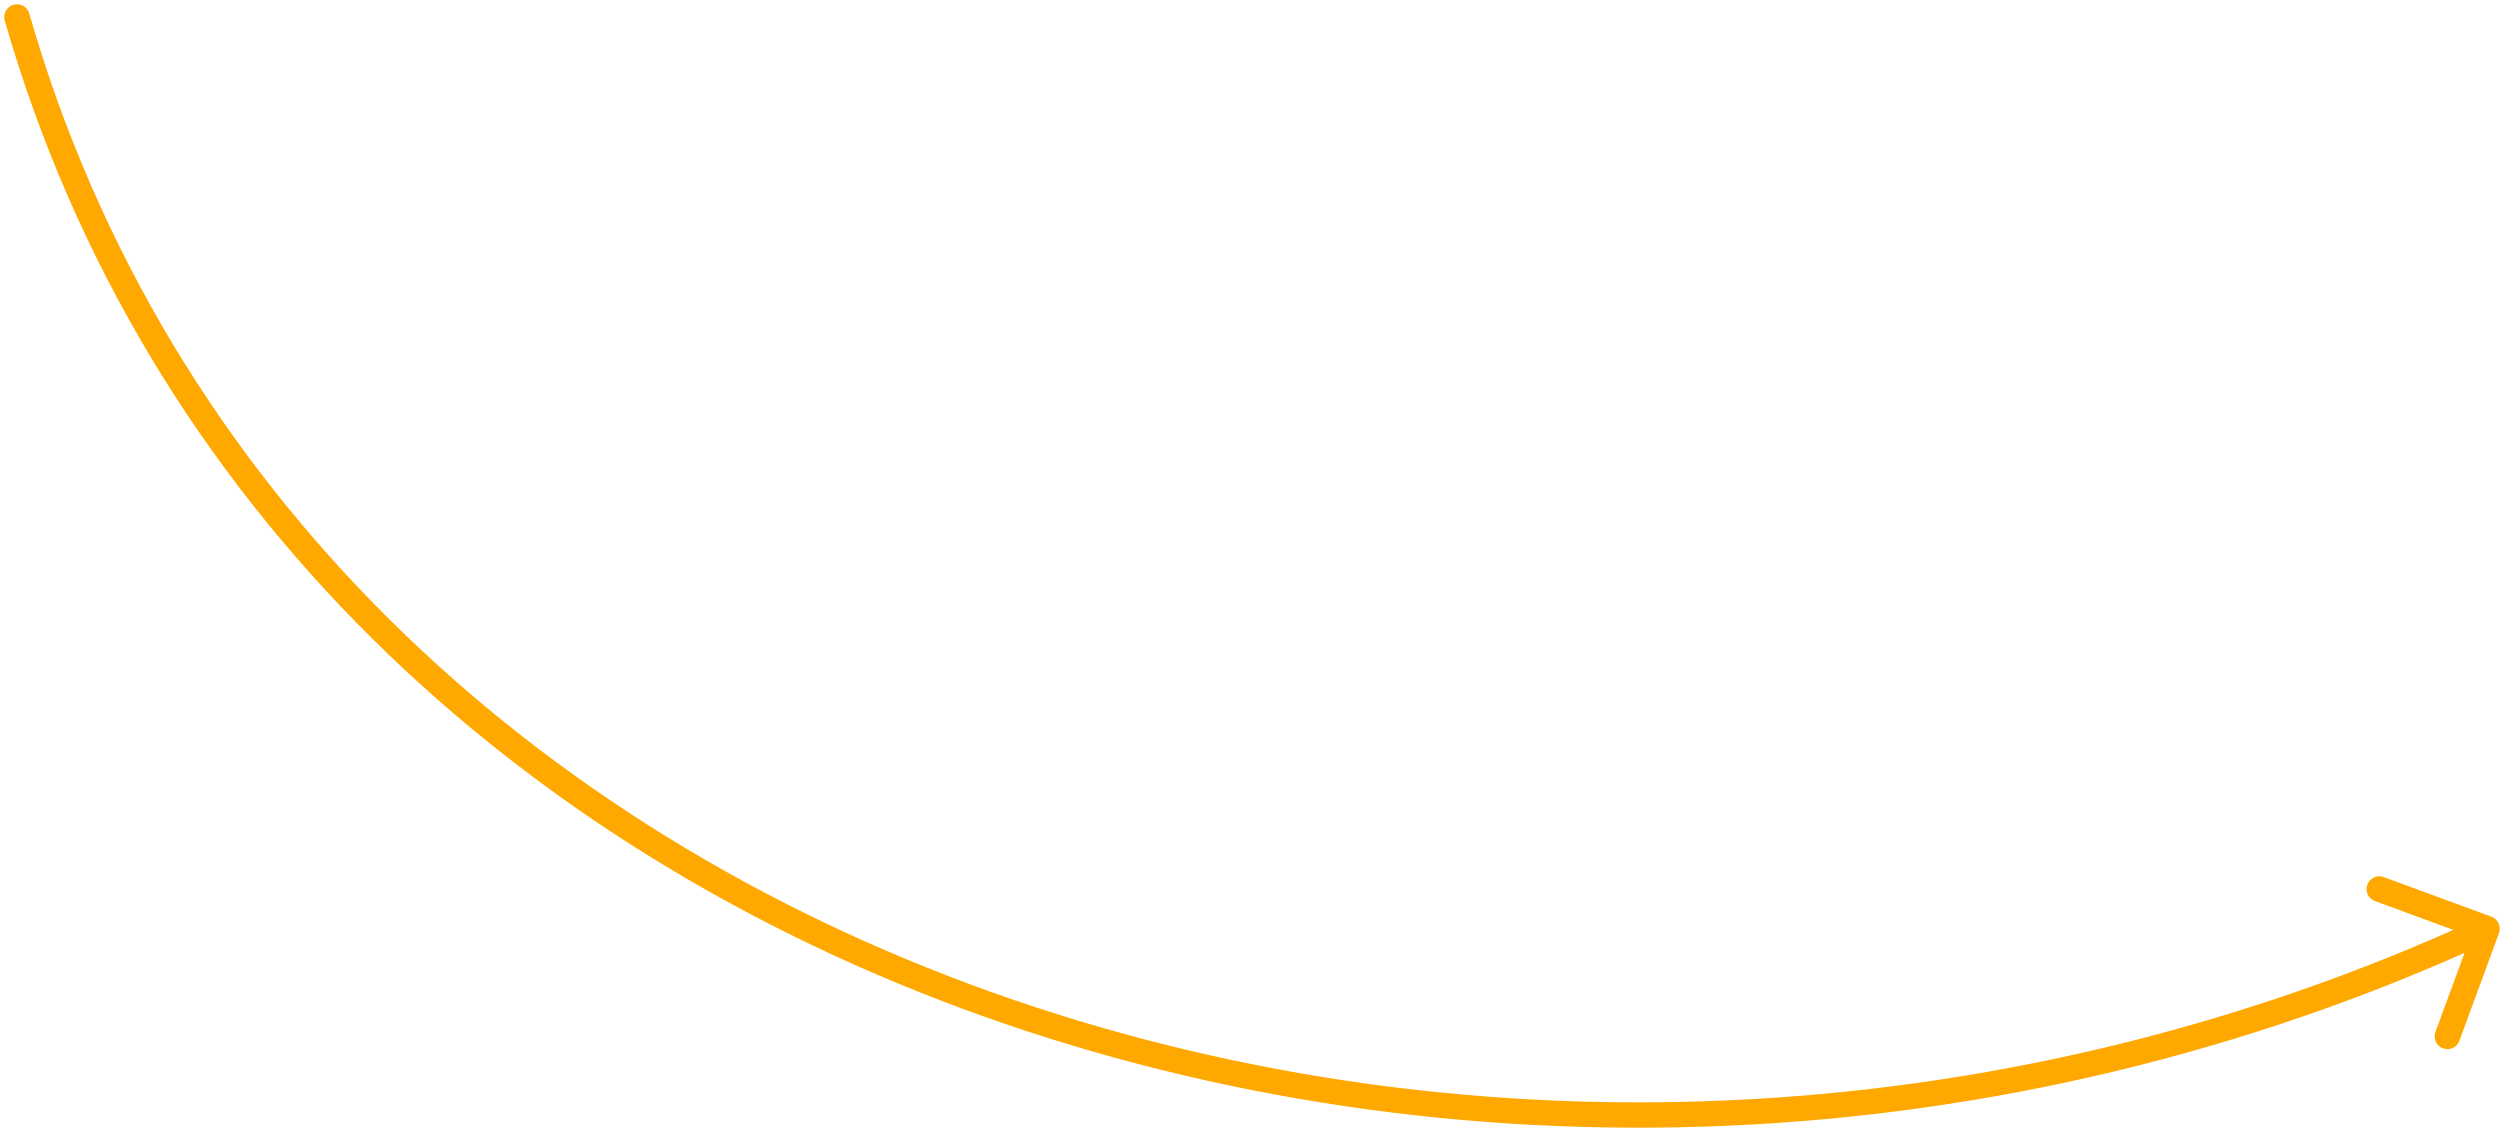 <?xml version="1.0" encoding="UTF-8"?> <svg xmlns="http://www.w3.org/2000/svg" width="294" height="133" viewBox="0 0 294 133" fill="none"><path d="M3.442 1.586C3.213 0.79 2.383 0.33 1.586 0.558C0.79 0.787 0.33 1.617 0.558 2.414L3.442 1.586ZM293.881 109.731C294.167 108.953 293.769 108.091 292.991 107.805L280.321 103.145C279.543 102.859 278.681 103.258 278.395 104.035C278.11 104.813 278.508 105.675 279.286 105.961L290.548 110.103L286.406 121.365C286.12 122.143 286.519 123.005 287.296 123.291C288.074 123.577 288.936 123.178 289.222 122.401L293.881 109.731ZM2 2L0.558 2.414C33.366 116.775 177.015 164.236 293.103 110.574L292.474 109.213L291.844 107.851C176.928 160.971 35.602 113.689 3.442 1.586L2 2Z" fill="#FFA800"></path></svg> 